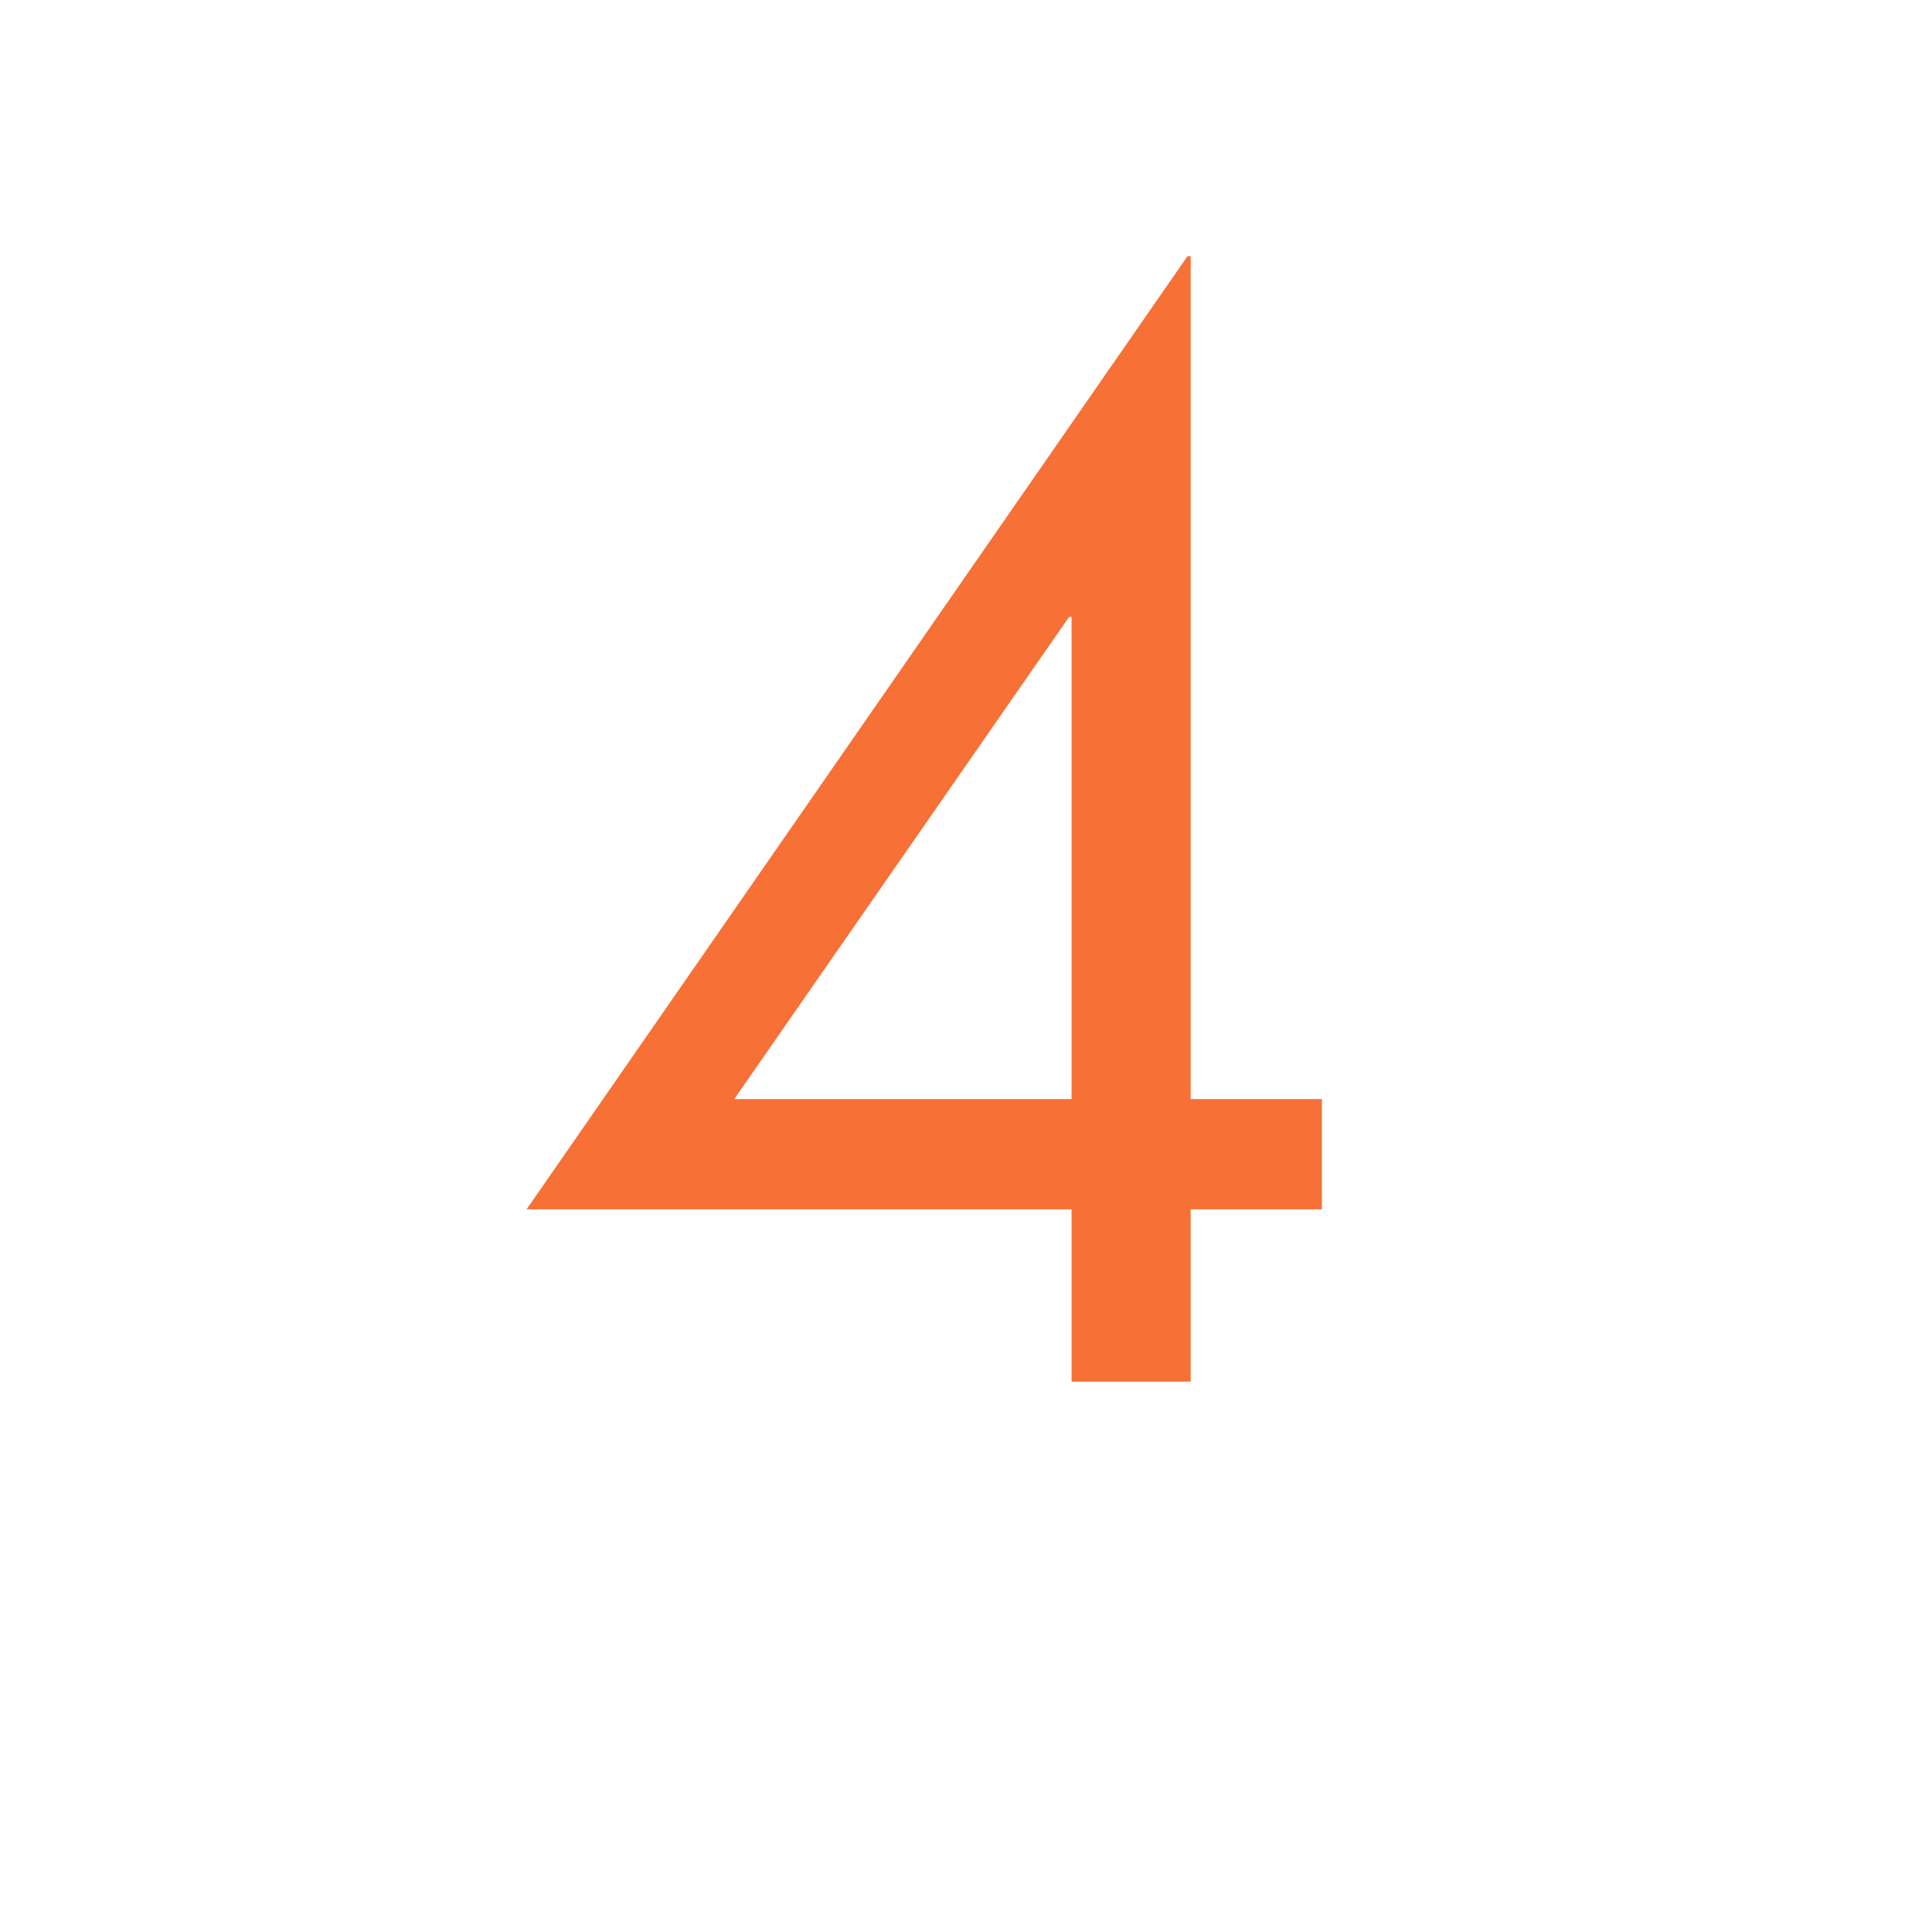 <svg xmlns="http://www.w3.org/2000/svg" xmlns:xlink="http://www.w3.org/1999/xlink" width="50" zoomAndPan="magnify" viewBox="0 0 37.5 37.5" height="50" preserveAspectRatio="xMidYMid meet" version="1.2"><defs/><g id="5412cc53d8"><g style="fill:#f77035;fill-opacity:1;"><g transform="translate(10.049, 26.817)"><path style="stroke:none" d="M 13 -21.844 L 13.062 -21.844 L 13.062 -5.484 L 15.609 -5.484 L 15.609 -3.344 L 13.062 -3.344 L 13.062 0 L 10.75 0 L 10.75 -3.344 L 0.172 -3.344 Z M 10.703 -14.844 L 4.203 -5.484 L 10.75 -5.484 L 10.75 -14.844 Z M 1.531 -20.688 Z M 1.531 -20.688 "/></g></g></g></svg>